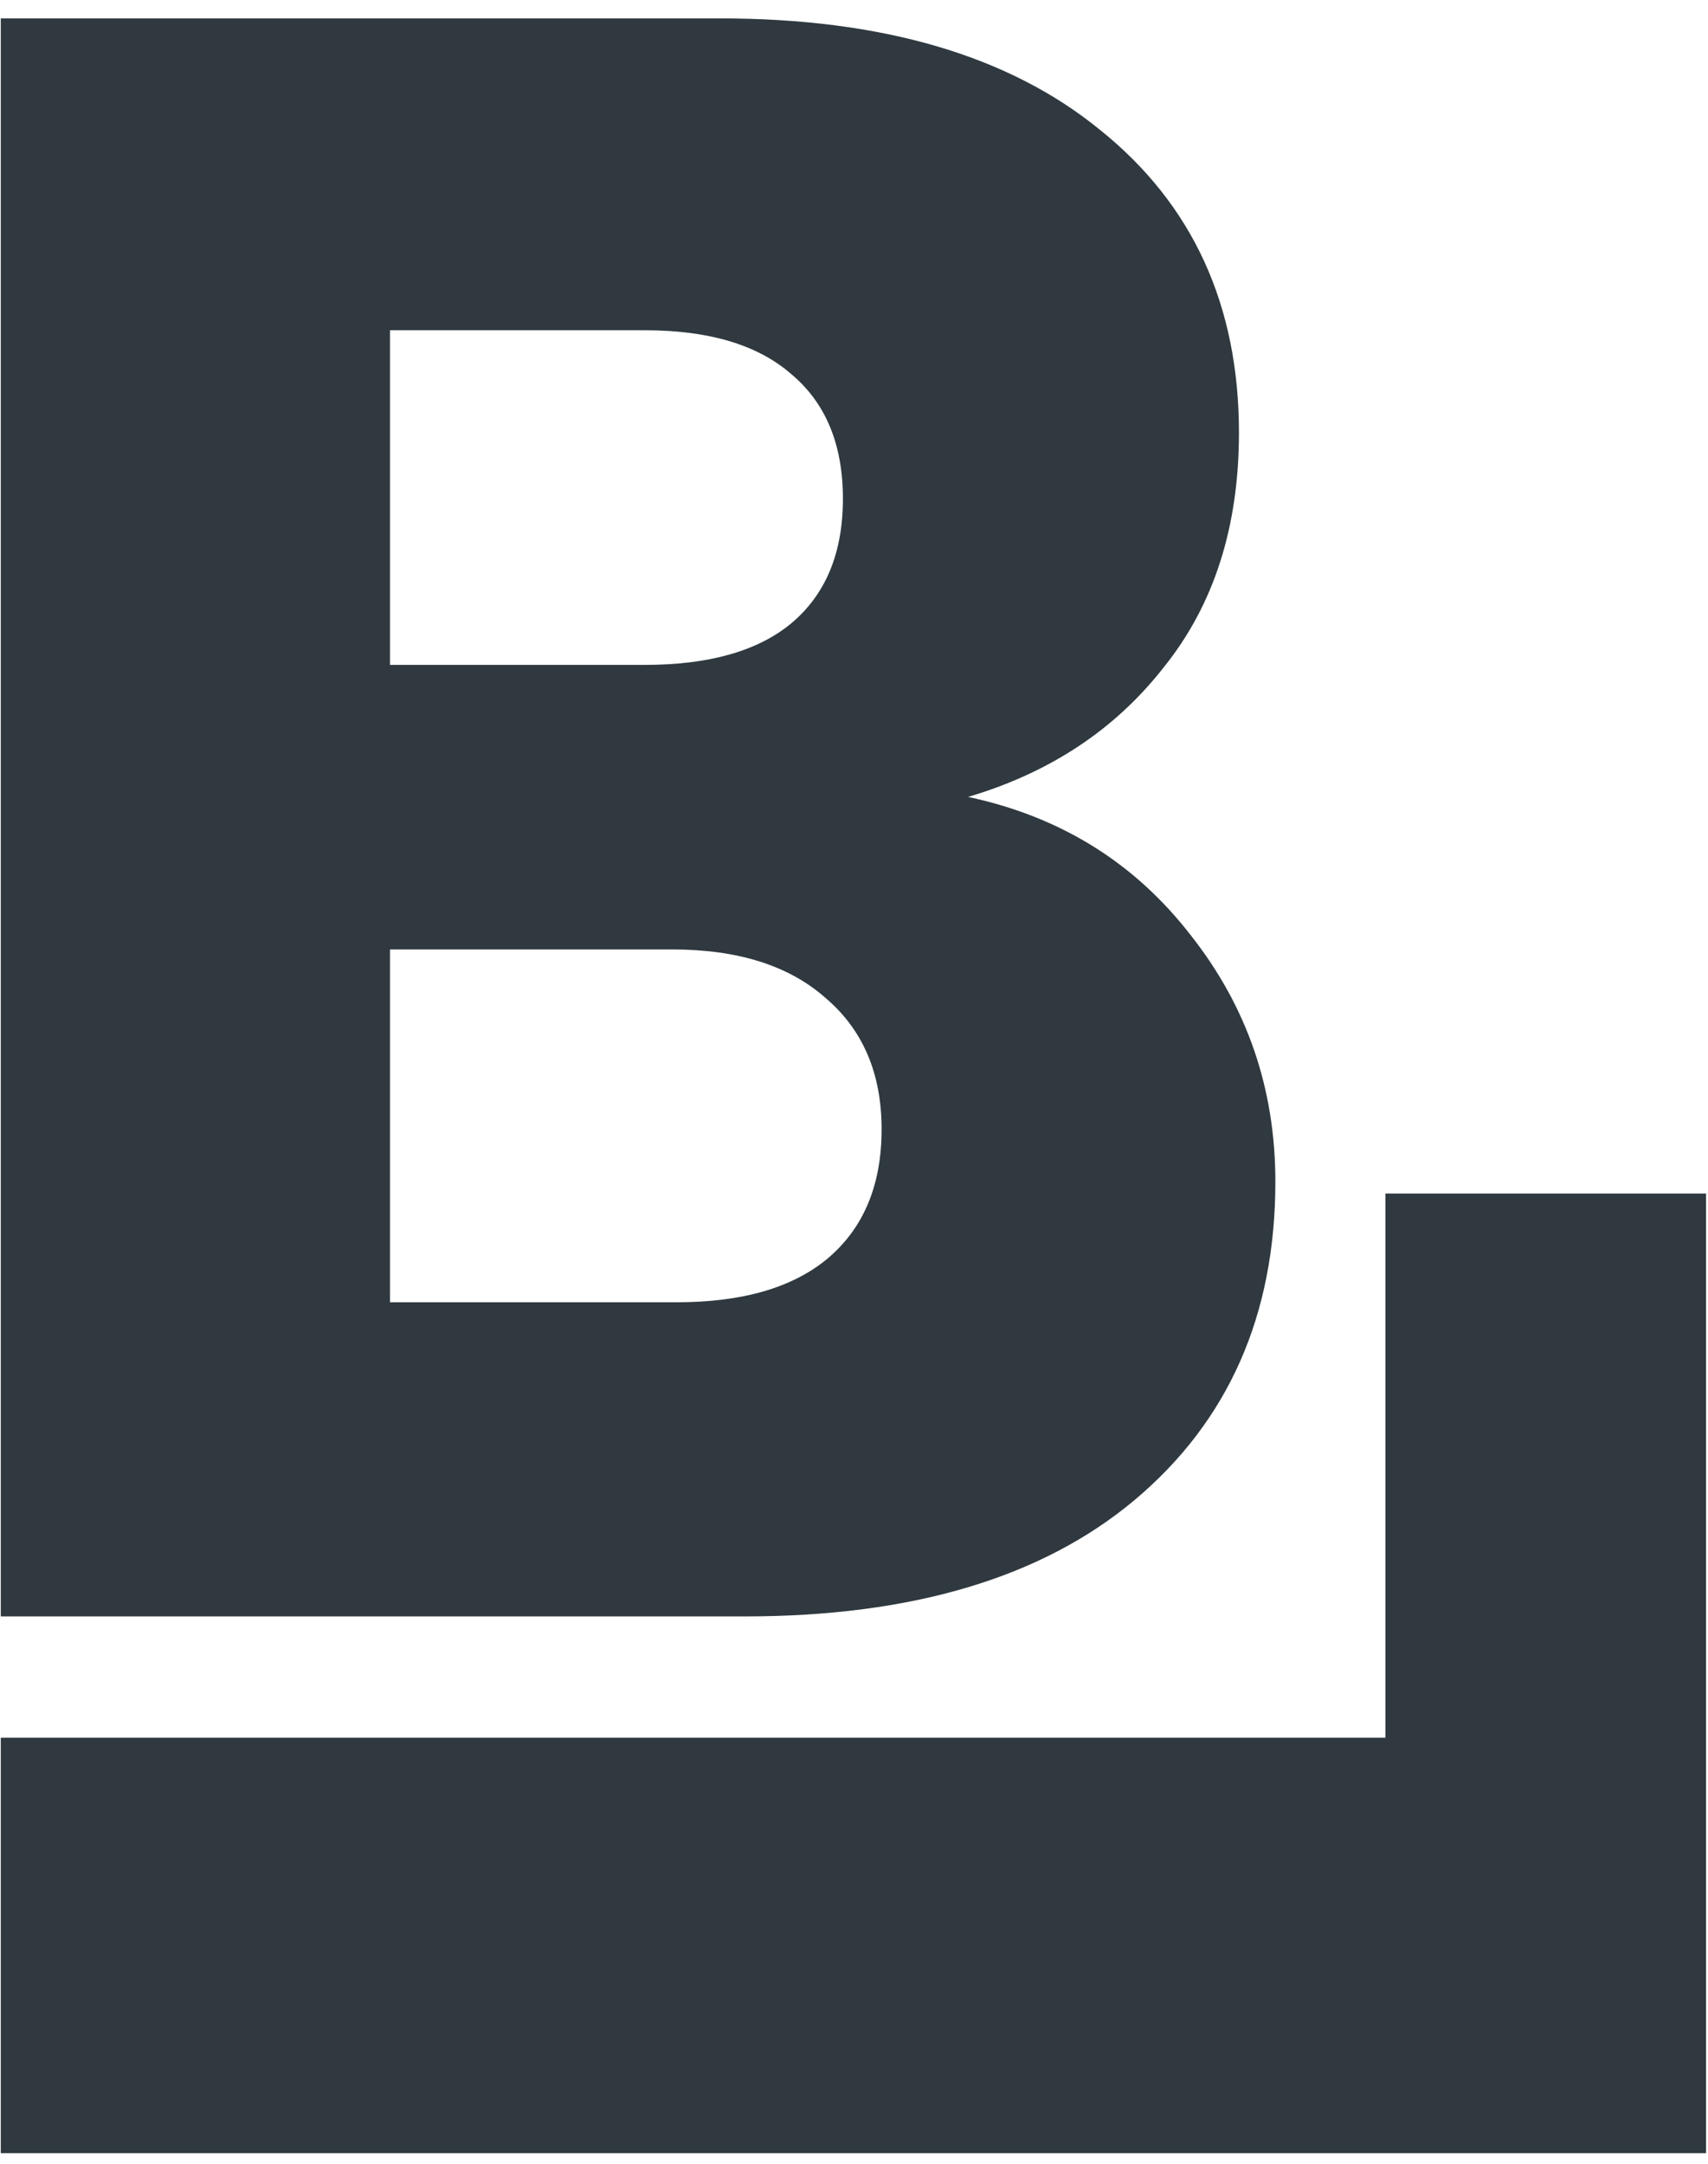 <svg width="90" height="114" viewBox="0 0 90 114" fill="none" xmlns="http://www.w3.org/2000/svg">
<path d="M51.012 41.986C55.89 43.026 59.807 45.464 62.766 49.302C65.724 53.06 67.203 57.378 67.203 62.255C67.203 69.291 64.725 74.888 59.767 79.046C54.89 83.123 48.054 85.162 39.259 85.162H0.041V0.969H37.94C46.495 0.969 53.171 2.928 57.968 6.846C62.846 10.764 65.284 16.081 65.284 22.797C65.284 27.754 63.965 31.872 61.327 35.15C58.768 38.428 55.33 40.707 51.012 41.986ZM20.549 35.03H33.982C37.34 35.03 39.898 34.31 41.658 32.871C43.496 31.352 44.416 29.153 44.416 26.275C44.416 23.396 43.496 21.198 41.658 19.679C39.898 18.159 37.34 17.4 33.982 17.4H20.549V35.03ZM35.661 68.611C39.099 68.611 41.737 67.852 43.577 66.333C45.495 64.733 46.455 62.455 46.455 59.496C46.455 56.538 45.456 54.219 43.457 52.54C41.538 50.861 38.859 50.022 35.421 50.022H20.549V68.611H35.661Z" fill="#2F393F"/>
<path d="M73.001 91.554L73.001 62.882L89.897 62.882V113.442L0.041 113.442L0.041 91.554L73.001 91.554Z" fill="#2F393F"/>
</svg>
